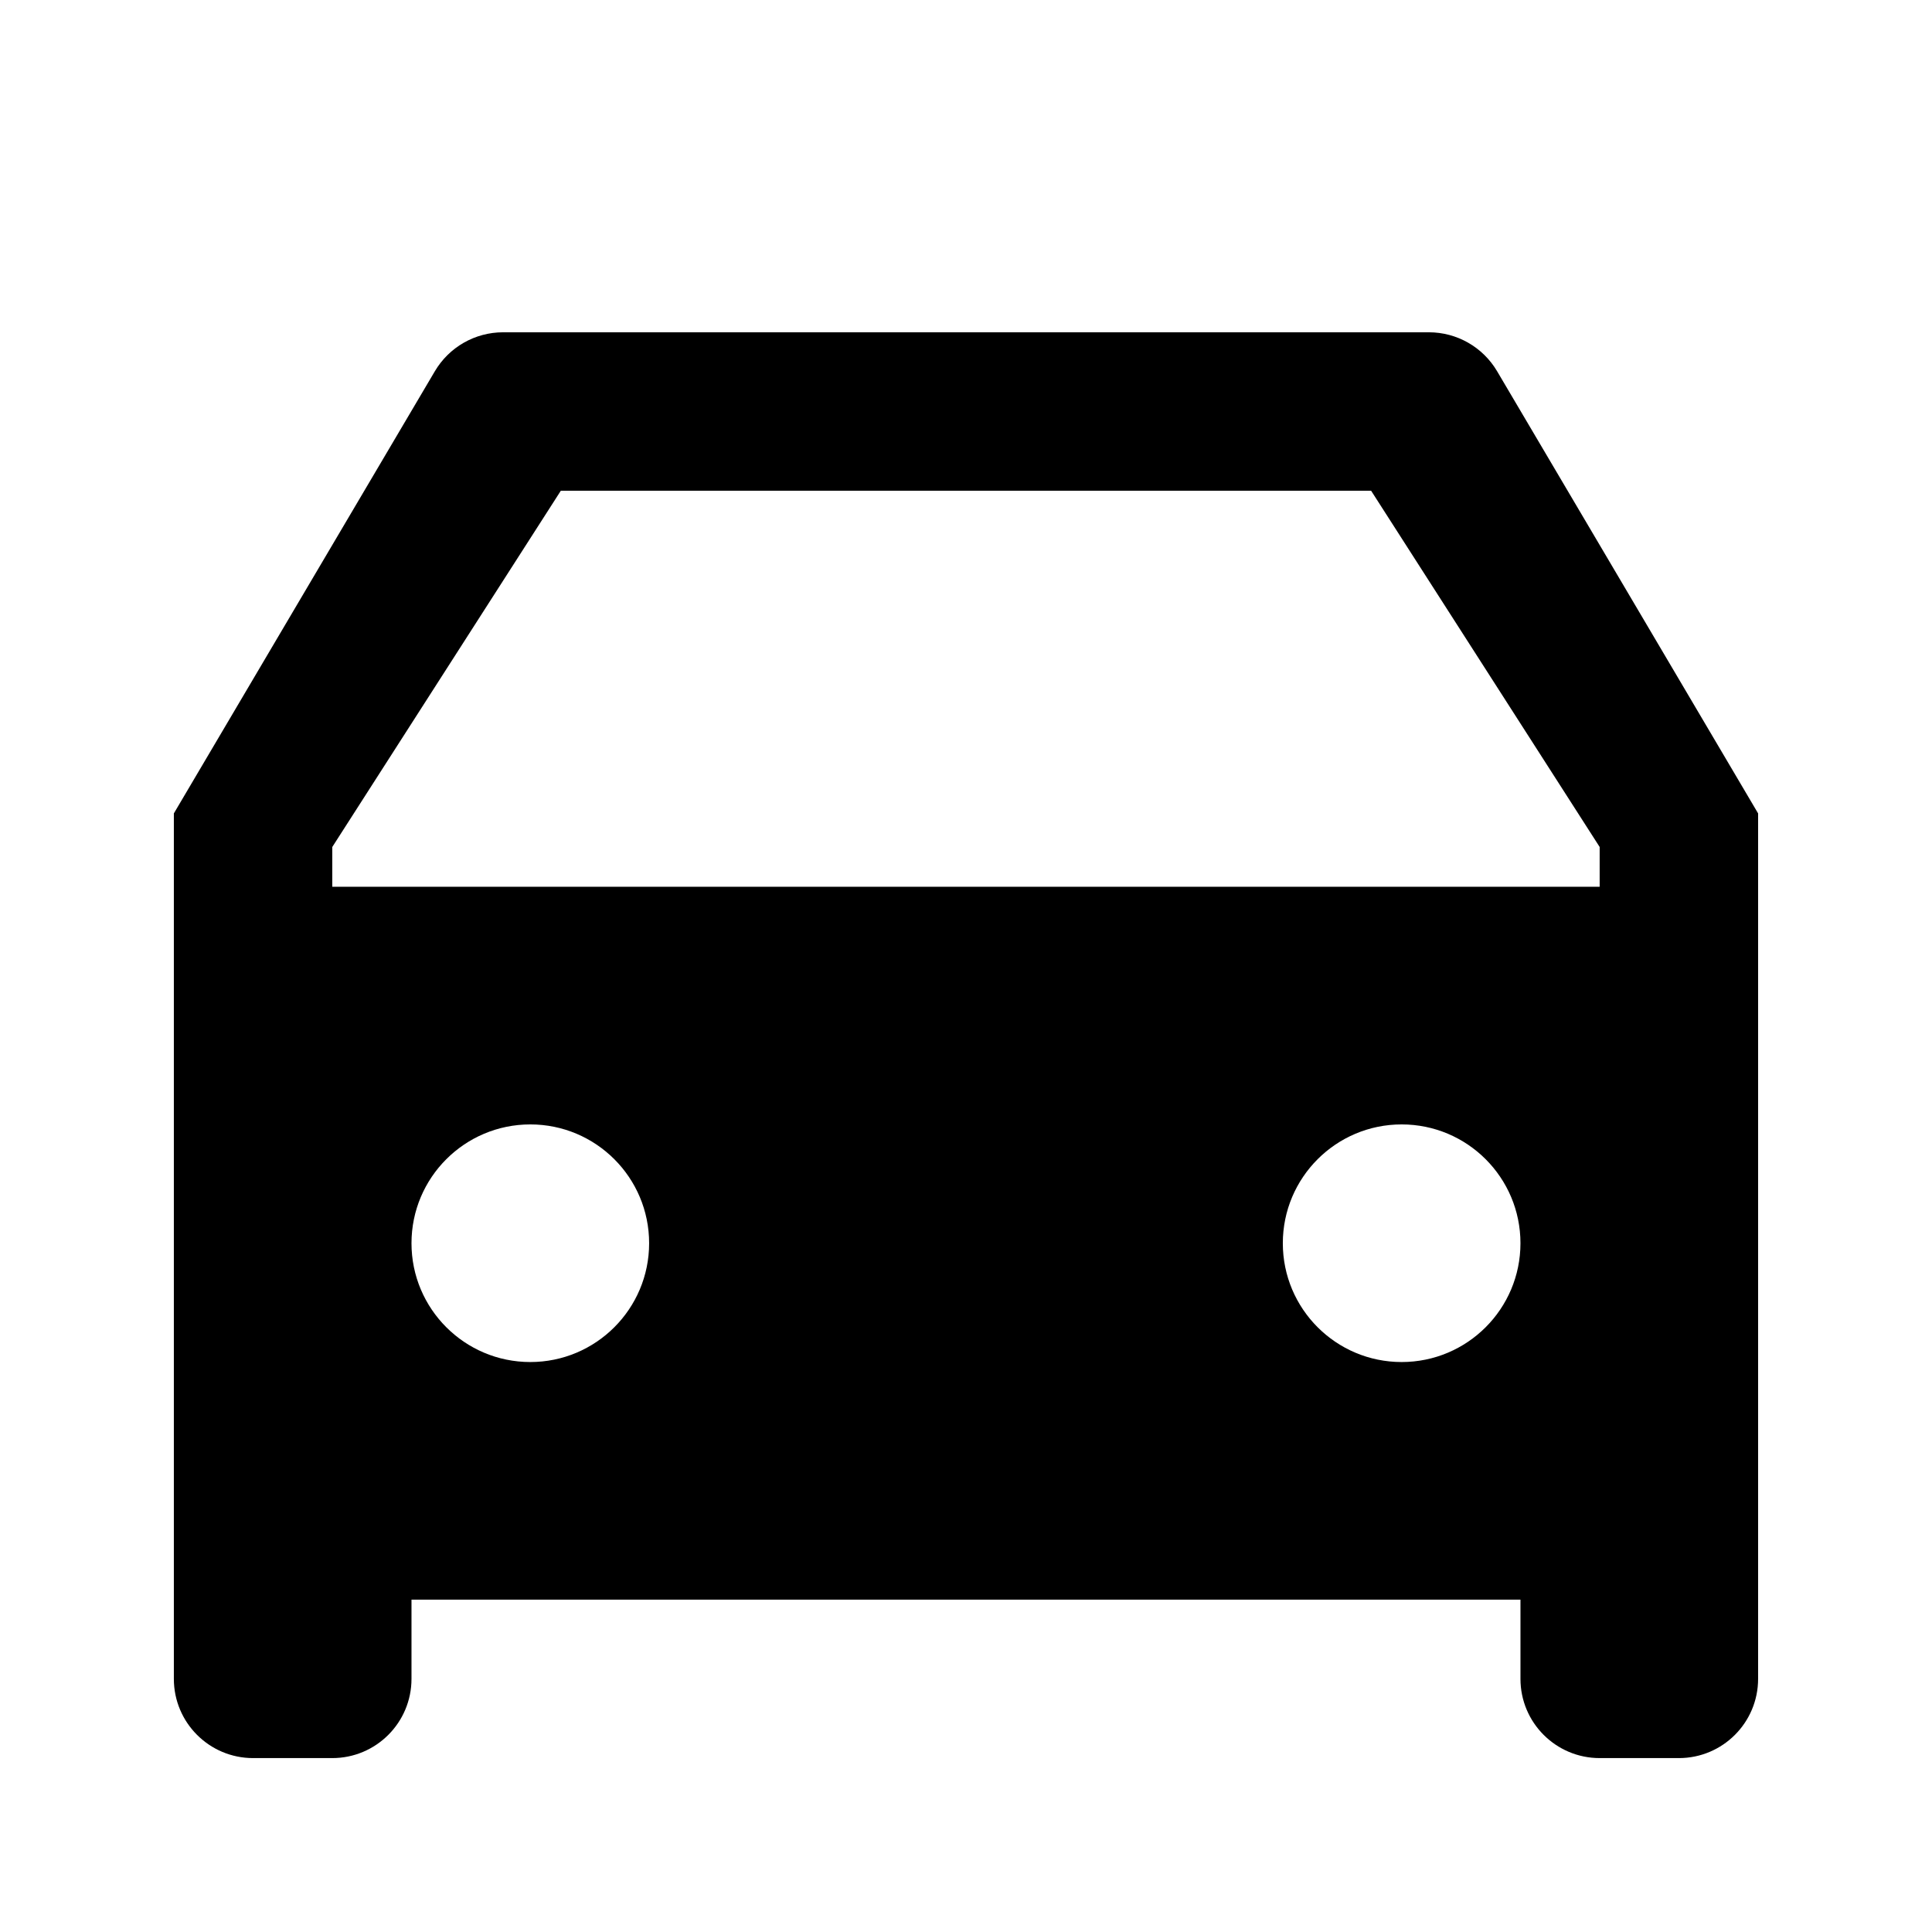 <?xml version="1.0" encoding="UTF-8"?>
<!-- Uploaded to: SVG Repo, www.svgrepo.com, Generator: SVG Repo Mixer Tools -->
<svg fill="#000000" width="800px" height="800px" version="1.1" viewBox="144 144 512 512" xmlns="http://www.w3.org/2000/svg">
 <path d="m277.32 232.06c-7.43 0-14.301 3.926-18.078 10.32l-69.168 117.18v229.36c0 11.594 9.398 20.992 20.992 20.992h20.992c11.594 0 20.992-9.398 20.992-20.992v-20.992h293.89v20.992c0 11.594 9.398 20.992 20.992 20.992h20.992c11.594 0 20.992-9.398 20.992-20.992v-229.36l-69.168-117.18c-3.773-6.394-10.648-10.32-18.074-10.32zm-45.262 136.4 60.57-94.418h214.73l60.57 94.418v10.543h-335.87zm314.88 105.01c0 17.387-14.098 31.484-31.488 31.484-17.387 0-31.488-14.098-31.488-31.484 0-17.391 14.102-31.488 31.488-31.488 17.391 0 31.488 14.098 31.488 31.488zm-262.4 31.484c17.391 0 31.488-14.098 31.488-31.484 0-17.391-14.098-31.488-31.488-31.488s-31.488 14.098-31.488 31.488c0 17.387 14.098 31.484 31.488 31.484z" fill-rule="evenodd"/>
</svg>